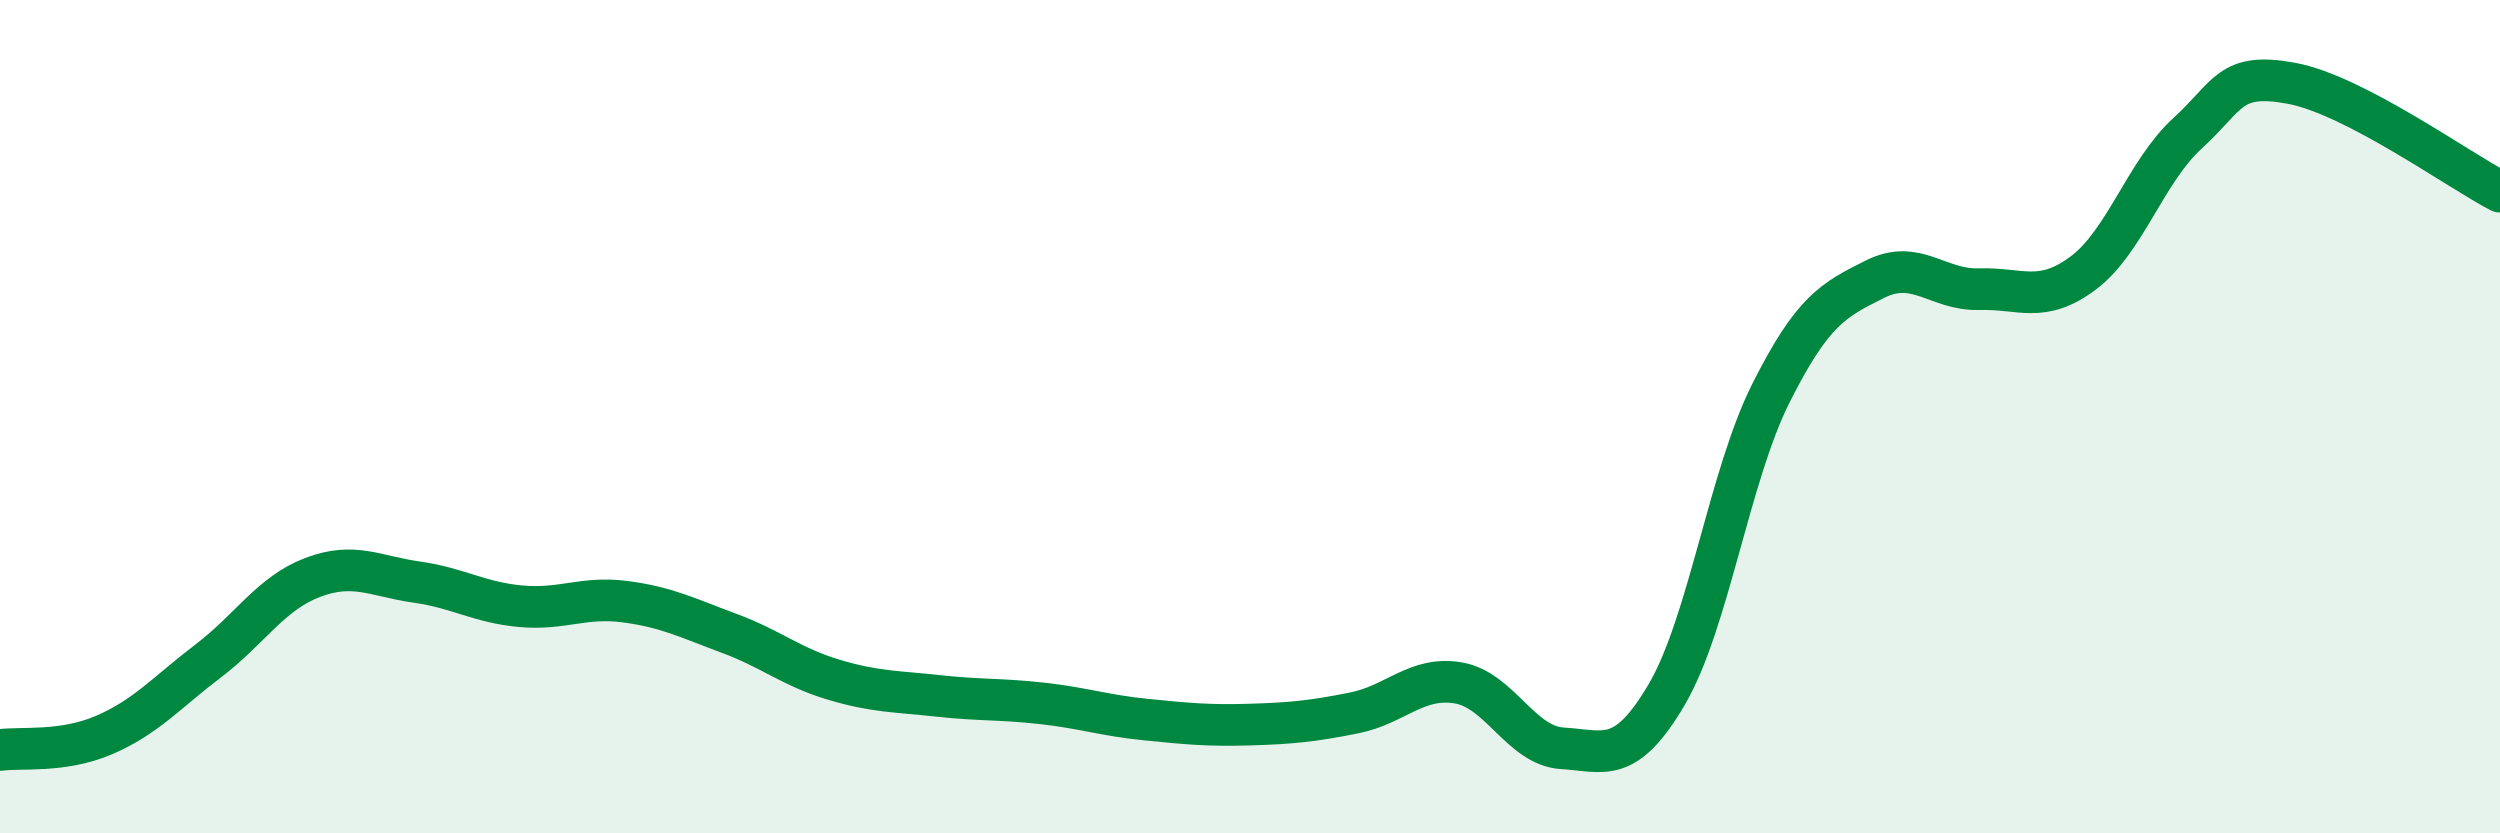 
    <svg width="60" height="20" viewBox="0 0 60 20" xmlns="http://www.w3.org/2000/svg">
      <path
        d="M 0,18 C 0.5,17.93 1.5,18.07 2.5,17.64 C 3.5,17.21 4,16.62 5,15.86 C 6,15.1 6.5,14.24 7.5,13.86 C 8.5,13.48 9,13.83 10,13.97 C 11,14.11 11.5,14.46 12.5,14.55 C 13.5,14.64 14,14.31 15,14.44 C 16,14.57 16.5,14.83 17.5,15.2 C 18.5,15.57 19,16.01 20,16.31 C 21,16.61 21.5,16.59 22.5,16.7 C 23.5,16.81 24,16.77 25,16.88 C 26,16.99 26.5,17.17 27.5,17.27 C 28.5,17.37 29,17.42 30,17.39 C 31,17.36 31.5,17.31 32.5,17.11 C 33.5,16.91 34,16.22 35,16.39 C 36,16.56 36.5,17.9 37.5,17.96 C 38.5,18.02 39,18.37 40,16.67 C 41,14.97 41.5,11.43 42.5,9.44 C 43.5,7.45 44,7.2 45,6.7 C 46,6.2 46.5,6.97 47.5,6.94 C 48.5,6.91 49,7.3 50,6.55 C 51,5.8 51.5,4.11 52.5,3.2 C 53.5,2.29 53.5,1.72 55,2 C 56.5,2.28 59,4.08 60,4.6L60 20L0 20Z"
        fill="#008740"
        opacity="0.1"
        stroke-linecap="round"
        stroke-linejoin="round"
      />
      <path
        d="M 0,18 C 0.5,17.93 1.5,18.07 2.5,17.64 C 3.5,17.21 4,16.62 5,15.86 C 6,15.1 6.5,14.24 7.5,13.86 C 8.5,13.48 9,13.83 10,13.97 C 11,14.11 11.5,14.46 12.5,14.55 C 13.5,14.64 14,14.31 15,14.44 C 16,14.57 16.5,14.83 17.5,15.2 C 18.5,15.57 19,16.01 20,16.31 C 21,16.61 21.5,16.59 22.5,16.7 C 23.5,16.81 24,16.77 25,16.88 C 26,16.99 26.5,17.17 27.5,17.27 C 28.5,17.37 29,17.42 30,17.39 C 31,17.36 31.5,17.31 32.5,17.11 C 33.5,16.91 34,16.22 35,16.39 C 36,16.56 36.5,17.9 37.5,17.96 C 38.5,18.02 39,18.37 40,16.67 C 41,14.97 41.5,11.43 42.5,9.44 C 43.5,7.45 44,7.2 45,6.7 C 46,6.2 46.5,6.97 47.5,6.94 C 48.5,6.91 49,7.3 50,6.55 C 51,5.8 51.5,4.11 52.5,3.2 C 53.5,2.29 53.5,1.72 55,2 C 56.5,2.28 59,4.08 60,4.6"
        stroke="#008740"
        stroke-width="1"
        fill="none"
        stroke-linecap="round"
        stroke-linejoin="round"
      />
    </svg>
  
